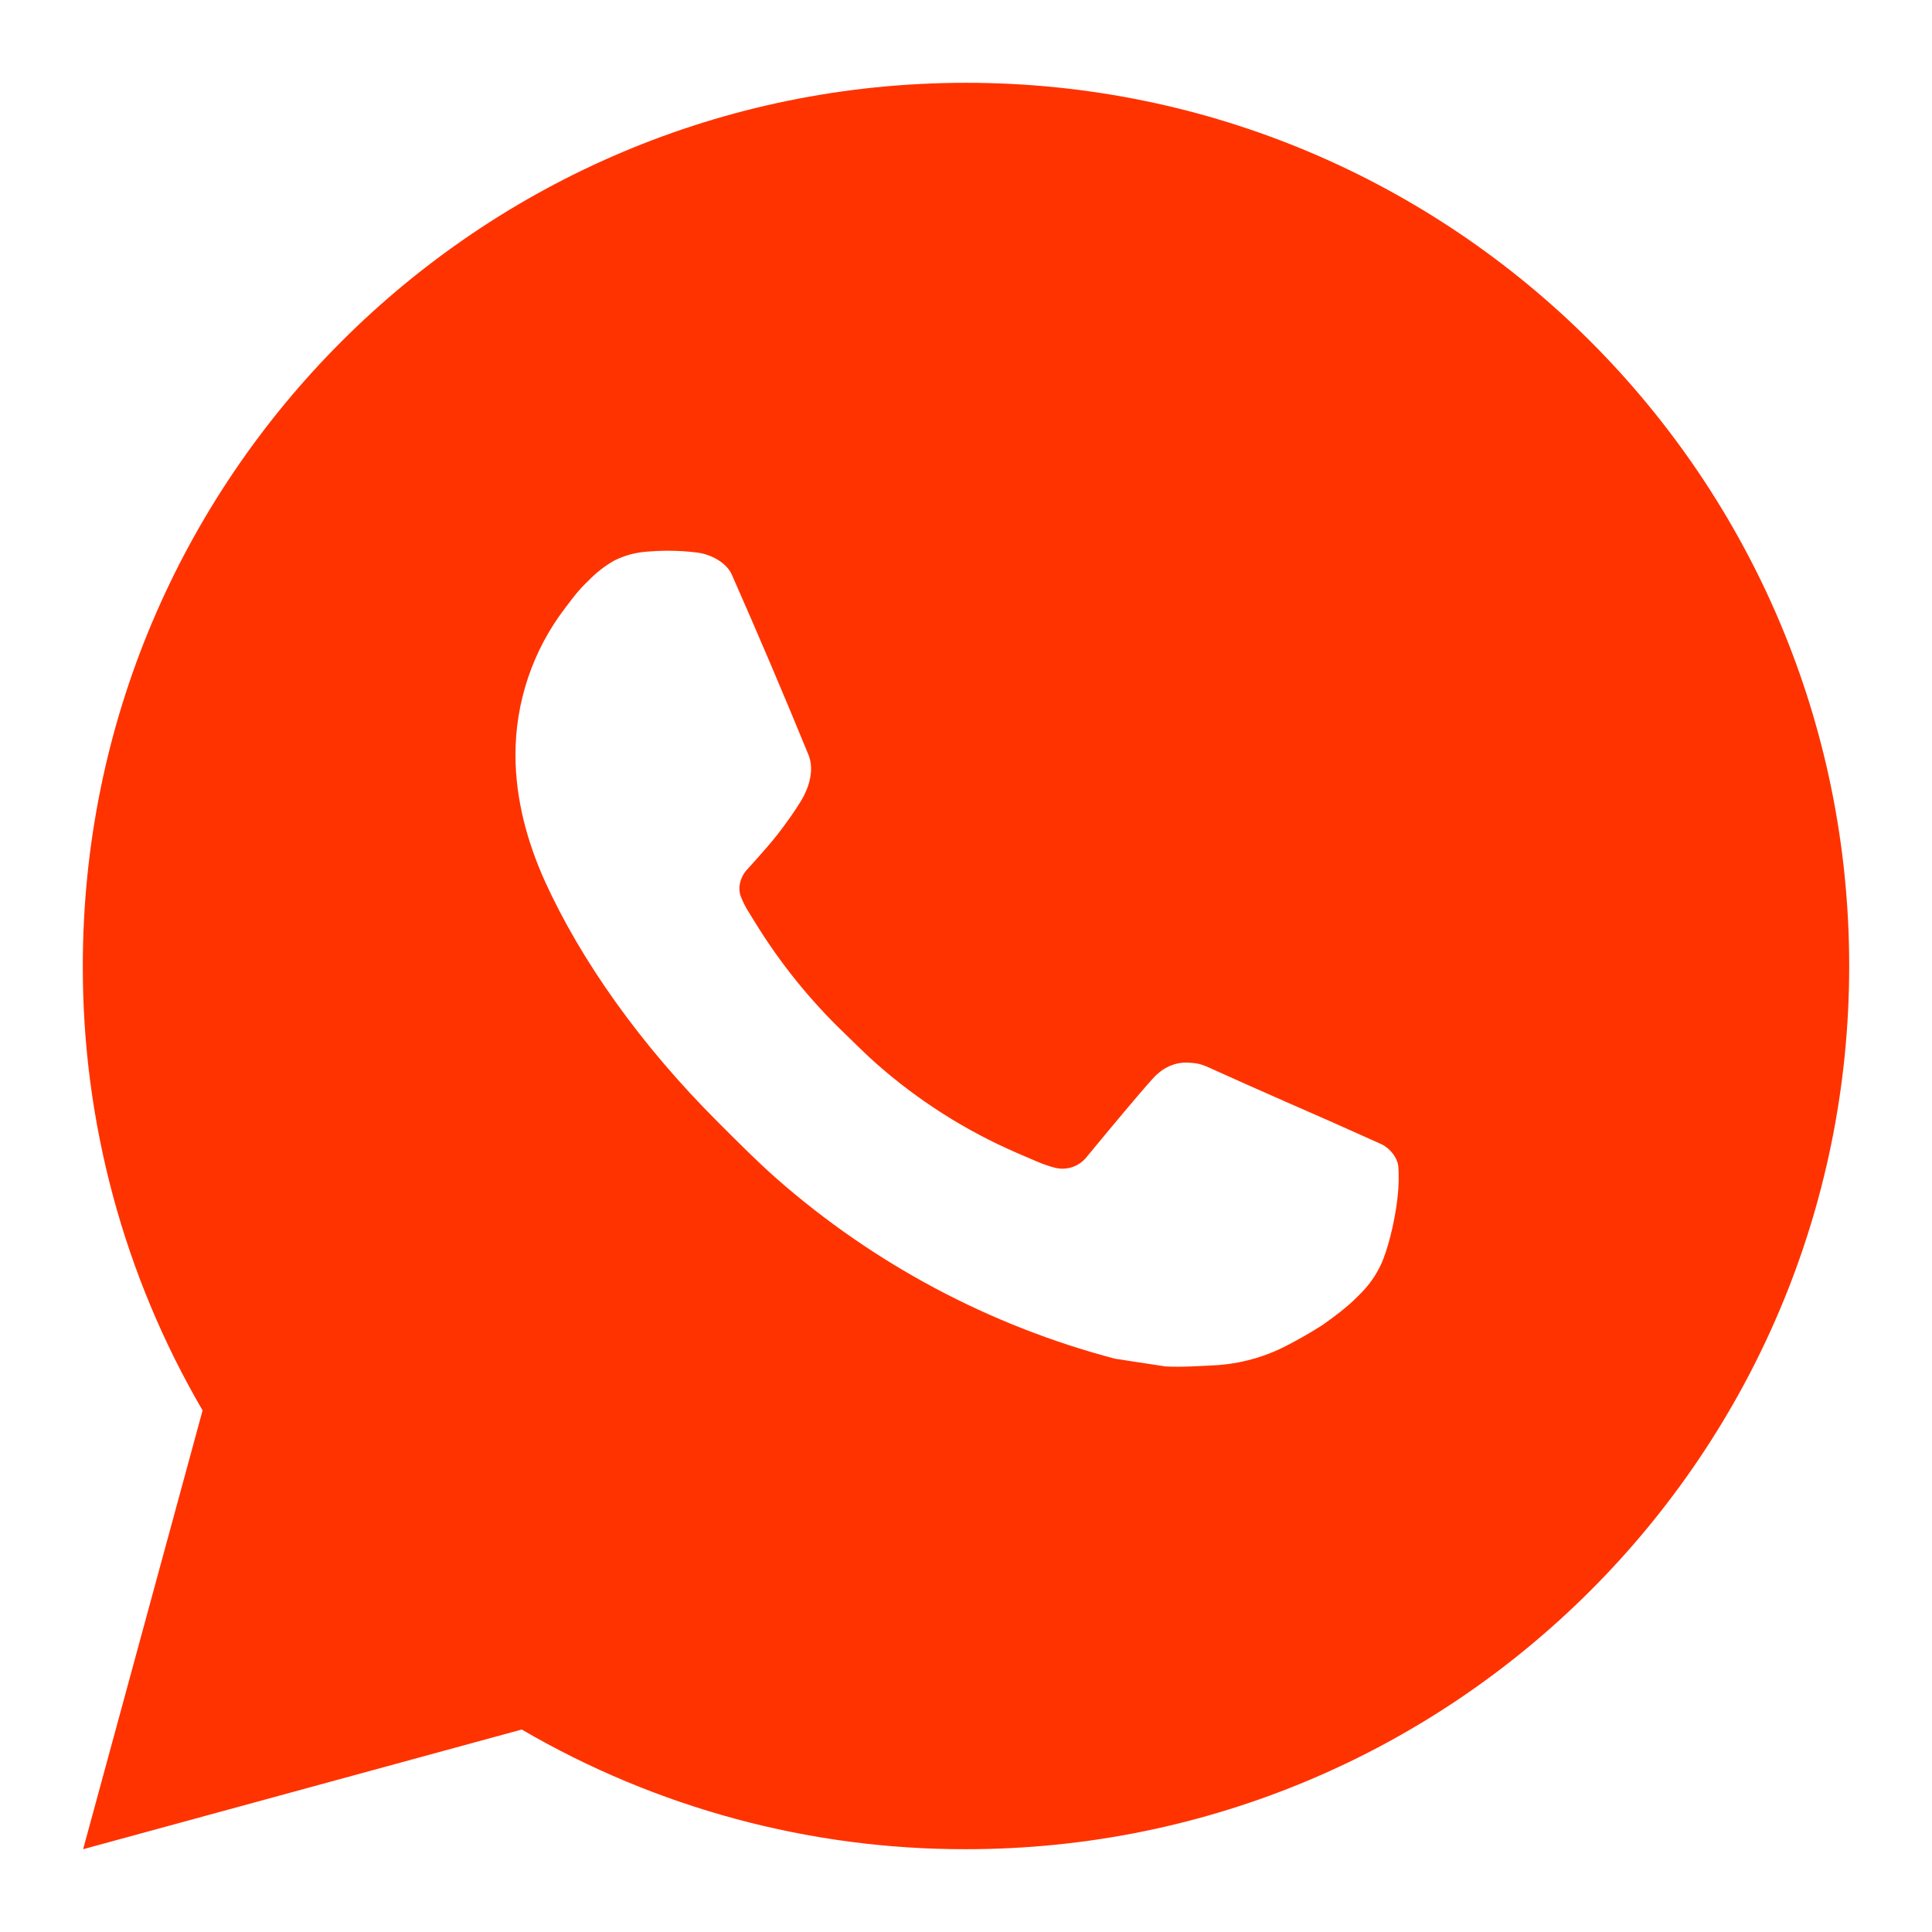 <?xml version="1.0" encoding="UTF-8"?> <svg xmlns="http://www.w3.org/2000/svg" width="35" height="35" viewBox="0 0 35 35" fill="none"><path d="M17.5 1.5C26.337 1.5 33.5 8.663 33.5 17.5C33.5 26.337 26.337 33.5 17.5 33.5C14.672 33.505 11.895 32.757 9.452 31.332L1.506 33.5L3.67 25.551C2.244 23.108 1.495 20.329 1.5 17.5C1.5 8.663 8.663 1.5 17.5 1.5ZM12.047 9.98L11.727 9.993C11.52 10.007 11.318 10.061 11.132 10.153C10.959 10.251 10.8 10.374 10.662 10.518C10.47 10.698 10.361 10.855 10.244 11.007C9.652 11.777 9.334 12.721 9.338 13.692C9.342 14.476 9.546 15.239 9.866 15.953C10.521 17.396 11.598 18.924 13.018 20.34C13.361 20.681 13.697 21.023 14.058 21.342C15.824 22.896 17.928 24.017 20.202 24.615L21.111 24.754C21.407 24.77 21.703 24.748 22.001 24.734C22.467 24.709 22.922 24.583 23.334 24.364C23.543 24.256 23.747 24.138 23.946 24.012C23.946 24.012 24.014 23.966 24.146 23.868C24.362 23.708 24.495 23.594 24.674 23.407C24.809 23.268 24.921 23.108 25.01 22.924C25.135 22.663 25.26 22.166 25.311 21.751C25.35 21.434 25.338 21.262 25.334 21.154C25.327 20.983 25.185 20.806 25.03 20.73L24.098 20.313C24.098 20.313 22.706 19.706 21.855 19.319C21.766 19.28 21.671 19.258 21.574 19.254C21.464 19.242 21.354 19.254 21.249 19.289C21.145 19.325 21.049 19.382 20.969 19.457C20.961 19.454 20.854 19.545 19.697 20.946C19.63 21.036 19.539 21.103 19.434 21.14C19.329 21.177 19.216 21.182 19.108 21.154C19.004 21.127 18.902 21.091 18.802 21.049C18.604 20.966 18.535 20.934 18.399 20.876C17.481 20.476 16.63 19.934 15.879 19.271C15.678 19.095 15.49 18.903 15.298 18.718C14.669 18.115 14.12 17.433 13.666 16.689L13.572 16.537C13.505 16.434 13.45 16.324 13.409 16.209C13.348 15.974 13.506 15.785 13.506 15.785C13.506 15.785 13.895 15.359 14.076 15.129C14.252 14.905 14.401 14.687 14.497 14.532C14.686 14.228 14.745 13.916 14.646 13.674C14.198 12.58 13.735 11.492 13.257 10.409C13.162 10.194 12.882 10.041 12.628 10.01C12.542 10 12.455 9.991 12.369 9.985C12.154 9.972 11.939 9.975 11.724 9.991L12.047 9.98Z" fill="#FF3300"></path></svg> 